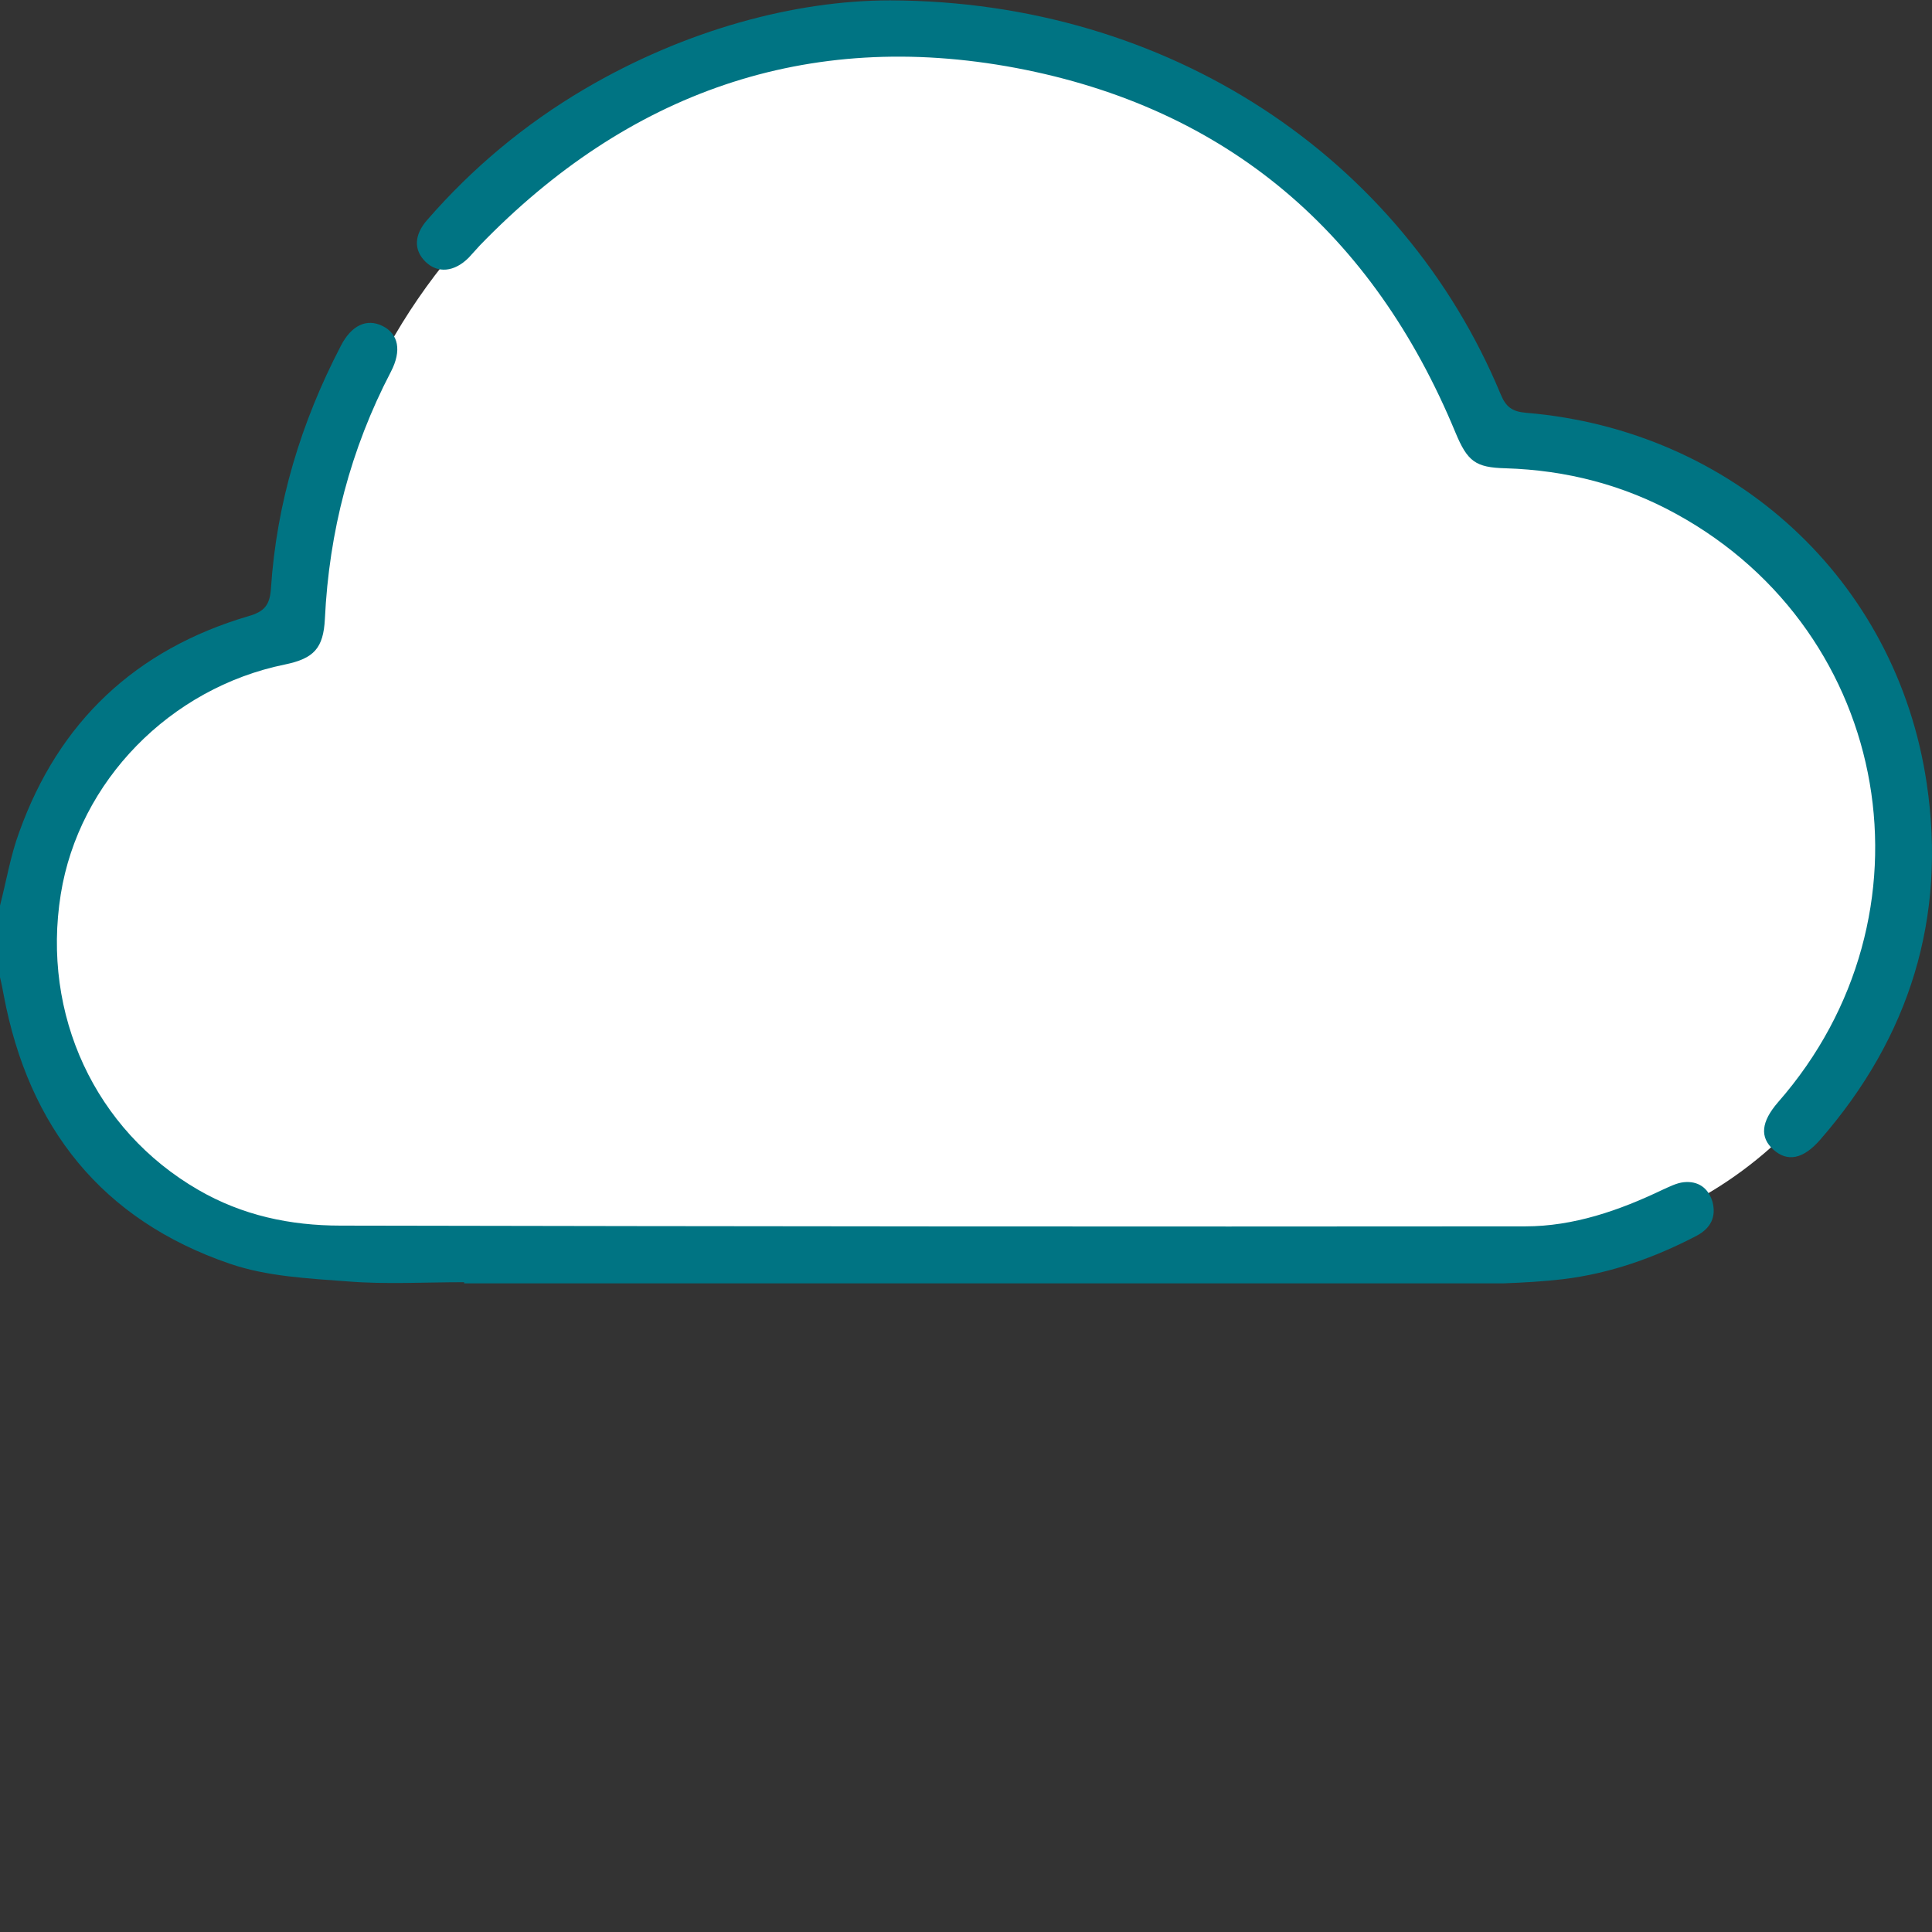 <?xml version="1.0" encoding="UTF-8"?>
<svg xmlns="http://www.w3.org/2000/svg" xmlns:xlink="http://www.w3.org/1999/xlink" id="eiNgK6tFX071" viewBox="0 0 512 512" shape-rendering="geometricPrecision" text-rendering="geometricPrecision" width="512" height="512">
  <rect x="0" y="0" width="512" height="512" fill="#333333" stroke="none"/>
  <style>#eiNgK6tFX078_to {animation: eiNgK6tFX078_to__to 4500ms linear infinite normal forwards}@keyframes eiNgK6tFX078_to__to { 0% {transform: translate(255.5px,286.68px)} 13.333% {transform: translate(255.5px,286.68px)} 26.667% {transform: translate(255.5px,376.68px)} 73.333% {transform: translate(255.5px,376.68px)} 86.667% {transform: translate(255.5px,286.68px)} 100% {transform: translate(255.5px,286.68px)}} #eiNgK6tFX079_to {animation: eiNgK6tFX079_to__to 4500ms linear infinite normal forwards}@keyframes eiNgK6tFX079_to__to { 0% {transform: translate(355.38px,257.442px)} 28.889% {transform: translate(355.38px,257.442px)} 42.222% {transform: translate(355.38px,407.442px)} 66.667% {transform: translate(355.38px,407.442px)} 80% {transform: translate(355.38px,267.442px)} 100% {transform: translate(355.38px,267.442px)}} #eiNgK6tFX0710_to {animation: eiNgK6tFX0710_to__to 4500ms linear infinite normal forwards}@keyframes eiNgK6tFX0710_to__to { 0% {transform: translate(155.521px,257.442px)} 6.667% {transform: translate(155.521px,257.442px)} 20% {transform: translate(155.521px,407.442px)} 80% {transform: translate(155.521px,407.442px)} 93.333% {transform: translate(155.521px,267.442px)} 100% {transform: translate(155.521px,267.442px)}} #eiNgK6tFX0711_to {animation: eiNgK6tFX0711_to__to 4500ms linear infinite normal forwards}@keyframes eiNgK6tFX0711_to__to { 0% {transform: translate(417.578px,279.453px)} 33.333% {transform: translate(417.578px,279.453px)} 46.667% {transform: translate(417.578px,379.453px)} 60% {transform: translate(417.578px,379.453px)} 73.333% {transform: translate(417.578px,279.453px)} 100% {transform: translate(417.578px,279.453px)}} #eiNgK6tFX0712_to {animation: eiNgK6tFX0712_to__to 4500ms linear infinite normal forwards}@keyframes eiNgK6tFX0712_to__to { 0% {transform: translate(93.55px,279.485px)} 13.333% {transform: translate(93.55px,379.485px)} 86.667% {transform: translate(93.55px,379.485px)} 100% {transform: translate(93.55px,279.485px)}} #eiNgK6tFX0713 {animation: eiNgK6tFX0713_c_o 4500ms linear infinite normal forwards}@keyframes eiNgK6tFX0713_c_o { 0% {opacity: 0} 26.667% {opacity: 0} 37.778% {opacity: 1} 73.333% {opacity: 1} 86.667% {opacity: 0} 100% {opacity: 0}}</style>
  <g>
    <g id="eiNgK6tFX078_to" transform="translate(255.5,286.68)">
      <path d="M263,340h-15c0,1.8,0,3.4,0,4.9c0,19.8,0,39.6,0,59.5c0,6.3,3.9,10,9.2,8.7c4.5-1.1,5.8-4.5,5.8-8.7c0-20,0-40,0-60c0-1.5,0-3,0-4.4Z" transform="translate(-255.5,-376.68)" fill="#007483"></path>
    </g>
    <g id="eiNgK6tFX079_to" transform="translate(355.38,257.442)">
      <path d="M379.4,420.9c-12.3-3.2-25.4,2.1-30.9,13.5-2.3,4.8-5,6.3-9.8,5.6-1-.1-2,0-3,0-7.9,0-9.8-1.8-9.8-9.6c0-28.8,0-57.6,0-86.5c0-1.3,0-2.6,0-3.9h-15c0,1.7,0,3.3,0,4.9c0,29.3-.1,58.6,0,88c0,12.9,9.2,21.9,22.1,22.1c4.3.1,8.6,0,12.7,0c.9,2,1.5,3.6,2.3,5c5.8,11.3,18.5,17.1,30.7,14.1c12.4-3,21.1-13.8,21.2-26.3.2-12.6-8.3-23.8-20.5-26.9Zm-7.1,39c-6.9-.1-12.6-6.1-12.3-13c.3-6.8,6.1-12.1,12.9-11.9s12.2,6,12,12.8c-.1,6.7-5.9,12.2-12.6,12.1Z" transform="translate(-355.38,-407.442)" fill="#007483"></path>
    </g>
    <g id="eiNgK6tFX0710_to" transform="translate(155.521,257.442)">
      <path d="M131.5,420.9c12.3-3.2,25.4,2.1,30.9,13.5c2.3,4.8,5,6.3,9.8,5.6c1-.1,2,0,3,0c7.9,0,9.8-1.8,9.8-9.6c0-28.8,0-57.6,0-86.5c0-1.3,0-2.6,0-3.9h15c0,1.7,0,3.3,0,4.9c0,29.3.1,58.6,0,88c0,12.9-9.2,21.9-22.1,22.1-4.3.1-8.6,0-12.7,0-.9,2-1.5,3.6-2.3,5-5.8,11.3-18.5,17.1-30.7,14.1-12.4-3-21.1-13.8-21.2-26.3-.2-12.6,8.4-23.8,20.5-26.9Zm7.1,39c6.9-.1,12.6-6.1,12.3-13-.3-6.8-6.1-12.1-12.9-11.9s-12.2,6-12,12.8c.2,6.7,5.9,12.2,12.6,12.1Z" transform="translate(-155.521,-407.442)" fill="#007483"></path>
    </g>
    <g id="eiNgK6tFX0711_to" transform="translate(417.578,279.453)">
      <path d="M440.9,364.8c-13.9-3.4-24.7,2.7-33.2,18.9-.5.1-.9.2-1.4.2-3.3,0-6.7.1-10,0-5.9-.1-8.2-2.3-8.2-8.1-.1-10,0-20,0-30c0-2,0-4.1,0-5.9h-15c0,12.5-.1,24.7,0,36.9.1,12.9,9.2,21.9,22.1,22.1c4.2.1,8.3,0,12.4,0c9.1,16.7,19.7,22.7,33.8,19.1c12.2-3.1,20.8-14.2,20.7-26.8-.2-12.5-8.9-23.4-21.2-26.4Zm-6.3,39.1c-6.9.1-12.7-5.8-12.6-12.7.2-6.8,5.9-12.3,12.6-12.2s12.3,5.7,12.3,12.5c0,6.7-5.6,12.4-12.3,12.4Z" transform="translate(-417.578,-379.453)" fill="#007483"></path>
    </g>
    <g id="eiNgK6tFX0712_to" transform="translate(93.55,279.485)">
      <path d="M117.2,398.9c9.6-.4,17.7-6.6,19.9-16c1-4.1.8-8.6.9-12.9.1-10,0-20,0-30h-15c0,12.9.1,25.3-.1,37.7-.1,4.1-2.9,6.2-7,6.2-4.2.1-8.3,0-12.6,0-.8-1.8-1.5-3.4-2.4-5-5.6-10.9-18-16.9-29.7-14.4-12.4,2.7-21.4,12.9-22.1,25.1-.7,12.4,6.8,23.8,18.6,27.8c11.6,4,25.3.3,31-10.5c4-7.5,8.8-9,16-8c.8.2,1.7.1,2.5,0Zm-40.9,5c-6.7-.1-12.3-5.8-12.3-12.5c0-6.9,6-12.6,12.9-12.4c6.8.2,12.2,6,12,12.8-.1,6.7-5.9,12.2-12.6,12.1Z" transform="translate(-93.55,-379.485)" fill="#007483"></path>
    </g>
    <path id="eiNgK6tFX0713" d="M250,510.9c-1.3-.6-2.6-1.2-4-1.8-10.9-4.4-17-12.5-17.9-24.2-.8-11.2,5.3-21.6,15.6-26.2c3.5-1.6,4.7-3.4,4.3-7.1-.3-3.6-.2-7.3,0-11c.3-4.4,3.4-7.2,7.4-7.2c4.1,0,7,2.9,7.5,7.2.1.8.1,1.7,0,2.5-.7,7.9-.3,14.1,8.8,18.7c9.2,4.6,12.3,14.6,10.9,25-1.4,10.5-7.4,18-17.3,22.1-1.5.6-3,1.3-4.5,1.9-3.5.1-7.2.1-10.8.1Zm5.3-15c6.7.1,12.5-5.4,12.7-12.2.2-6.7-5.3-12.5-12-12.8-6.9-.3-12.9,5.4-12.9,12.4-.1,6.8,5.4,12.5,12.2,12.6Z" opacity="0" fill="#00c0b5"></path>
  </g>
  <g>
    <path d="M505,224.5C505,165.7,457.3,118,398.5,118c-1.9,0-3.9.1-5.8.2C371.5,55.3,312,10,242,10C154.8,10,84,80.2,83,167.1c-41.4,6.5-73,40.5-73,81.4c0,42.5,34.1,77.5,78,82v.5h326v-1.1c51.5-7.5,91-51.8,91-105.4Z" fill="#fff"></path>
  </g>
  <g>
    <path d="M60.9,334.9c9.9,3.4,20.8,3.9,31.4,4.7c10,.8,20.2.2,30.7.2c0,.1,0,.2,0,.3h275.5c5.4-.2,10.6-.5,15.7-1.1c12.5-1.5,24.3-5.7,35.4-11.5c3.8-2,5.3-5.1,4.2-9.1-1.1-3.6-3.8-5.5-7.6-5.1-1.9.2-3.8,1.2-5.6,2-11.5,5.5-23.6,9.7-36.4,9.7-104.6.1-209.3,0-313.9-.2-13.4,0-26.1-2.7-37.8-9.5C25.2,299.5,11,268.9,16.1,237c4.8-30,29-54.7,59.4-60.9c7.7-1.6,10.2-4.3,10.6-12.1c1.1-23.1,6.8-45,17.5-65.5c2.9-5.6,2-10-2.2-12.1s-8.3-.2-11.1,5.3c-10.5,20.2-17,41.5-18.5,64.3-.3,4.3-1.7,6.1-6,7.3-29.8,8.8-50.2,27.9-60.7,57.2C2.8,226.7,1.7,233.4,0,240c0,6.3,0,12.7,0,19c.4,1.6.7,3.2,1,4.8c6.6,35,26,59.5,59.9,71.1Z" fill="#007483"></path>
    <path d="M235.9,0.1c73.8.2,135.7,41.6,161.8,104.4c1.4,3.4,3.1,4.6,6.8,4.9c54.8,4.6,98.1,44.2,106.1,98.2c5.3,35.6-4.5,67.2-28.2,94.4-4.5,5.2-8.7,6-12.4,2.7s-3.3-7.4,1.2-12.6c43.3-49.4,30.4-124.3-26.8-155.8-14.1-7.8-29.3-11.7-45.4-12.2-8-.2-10.1-1.8-13.3-9.5-21.8-52.7-60.4-86-116.5-96.6-55.4-10.4-102.9,6.6-142,47-1,1.1-2,2.2-3,3.3-3.8,3.8-8.2,4.2-11.4,1.1s-3.1-7.1.4-11.1c12-13.8,25.9-25.4,41.7-34.7c26.7-15.7,55.8-23.5,81-23.5Z" fill="#007483"></path>
  </g>
</svg>
